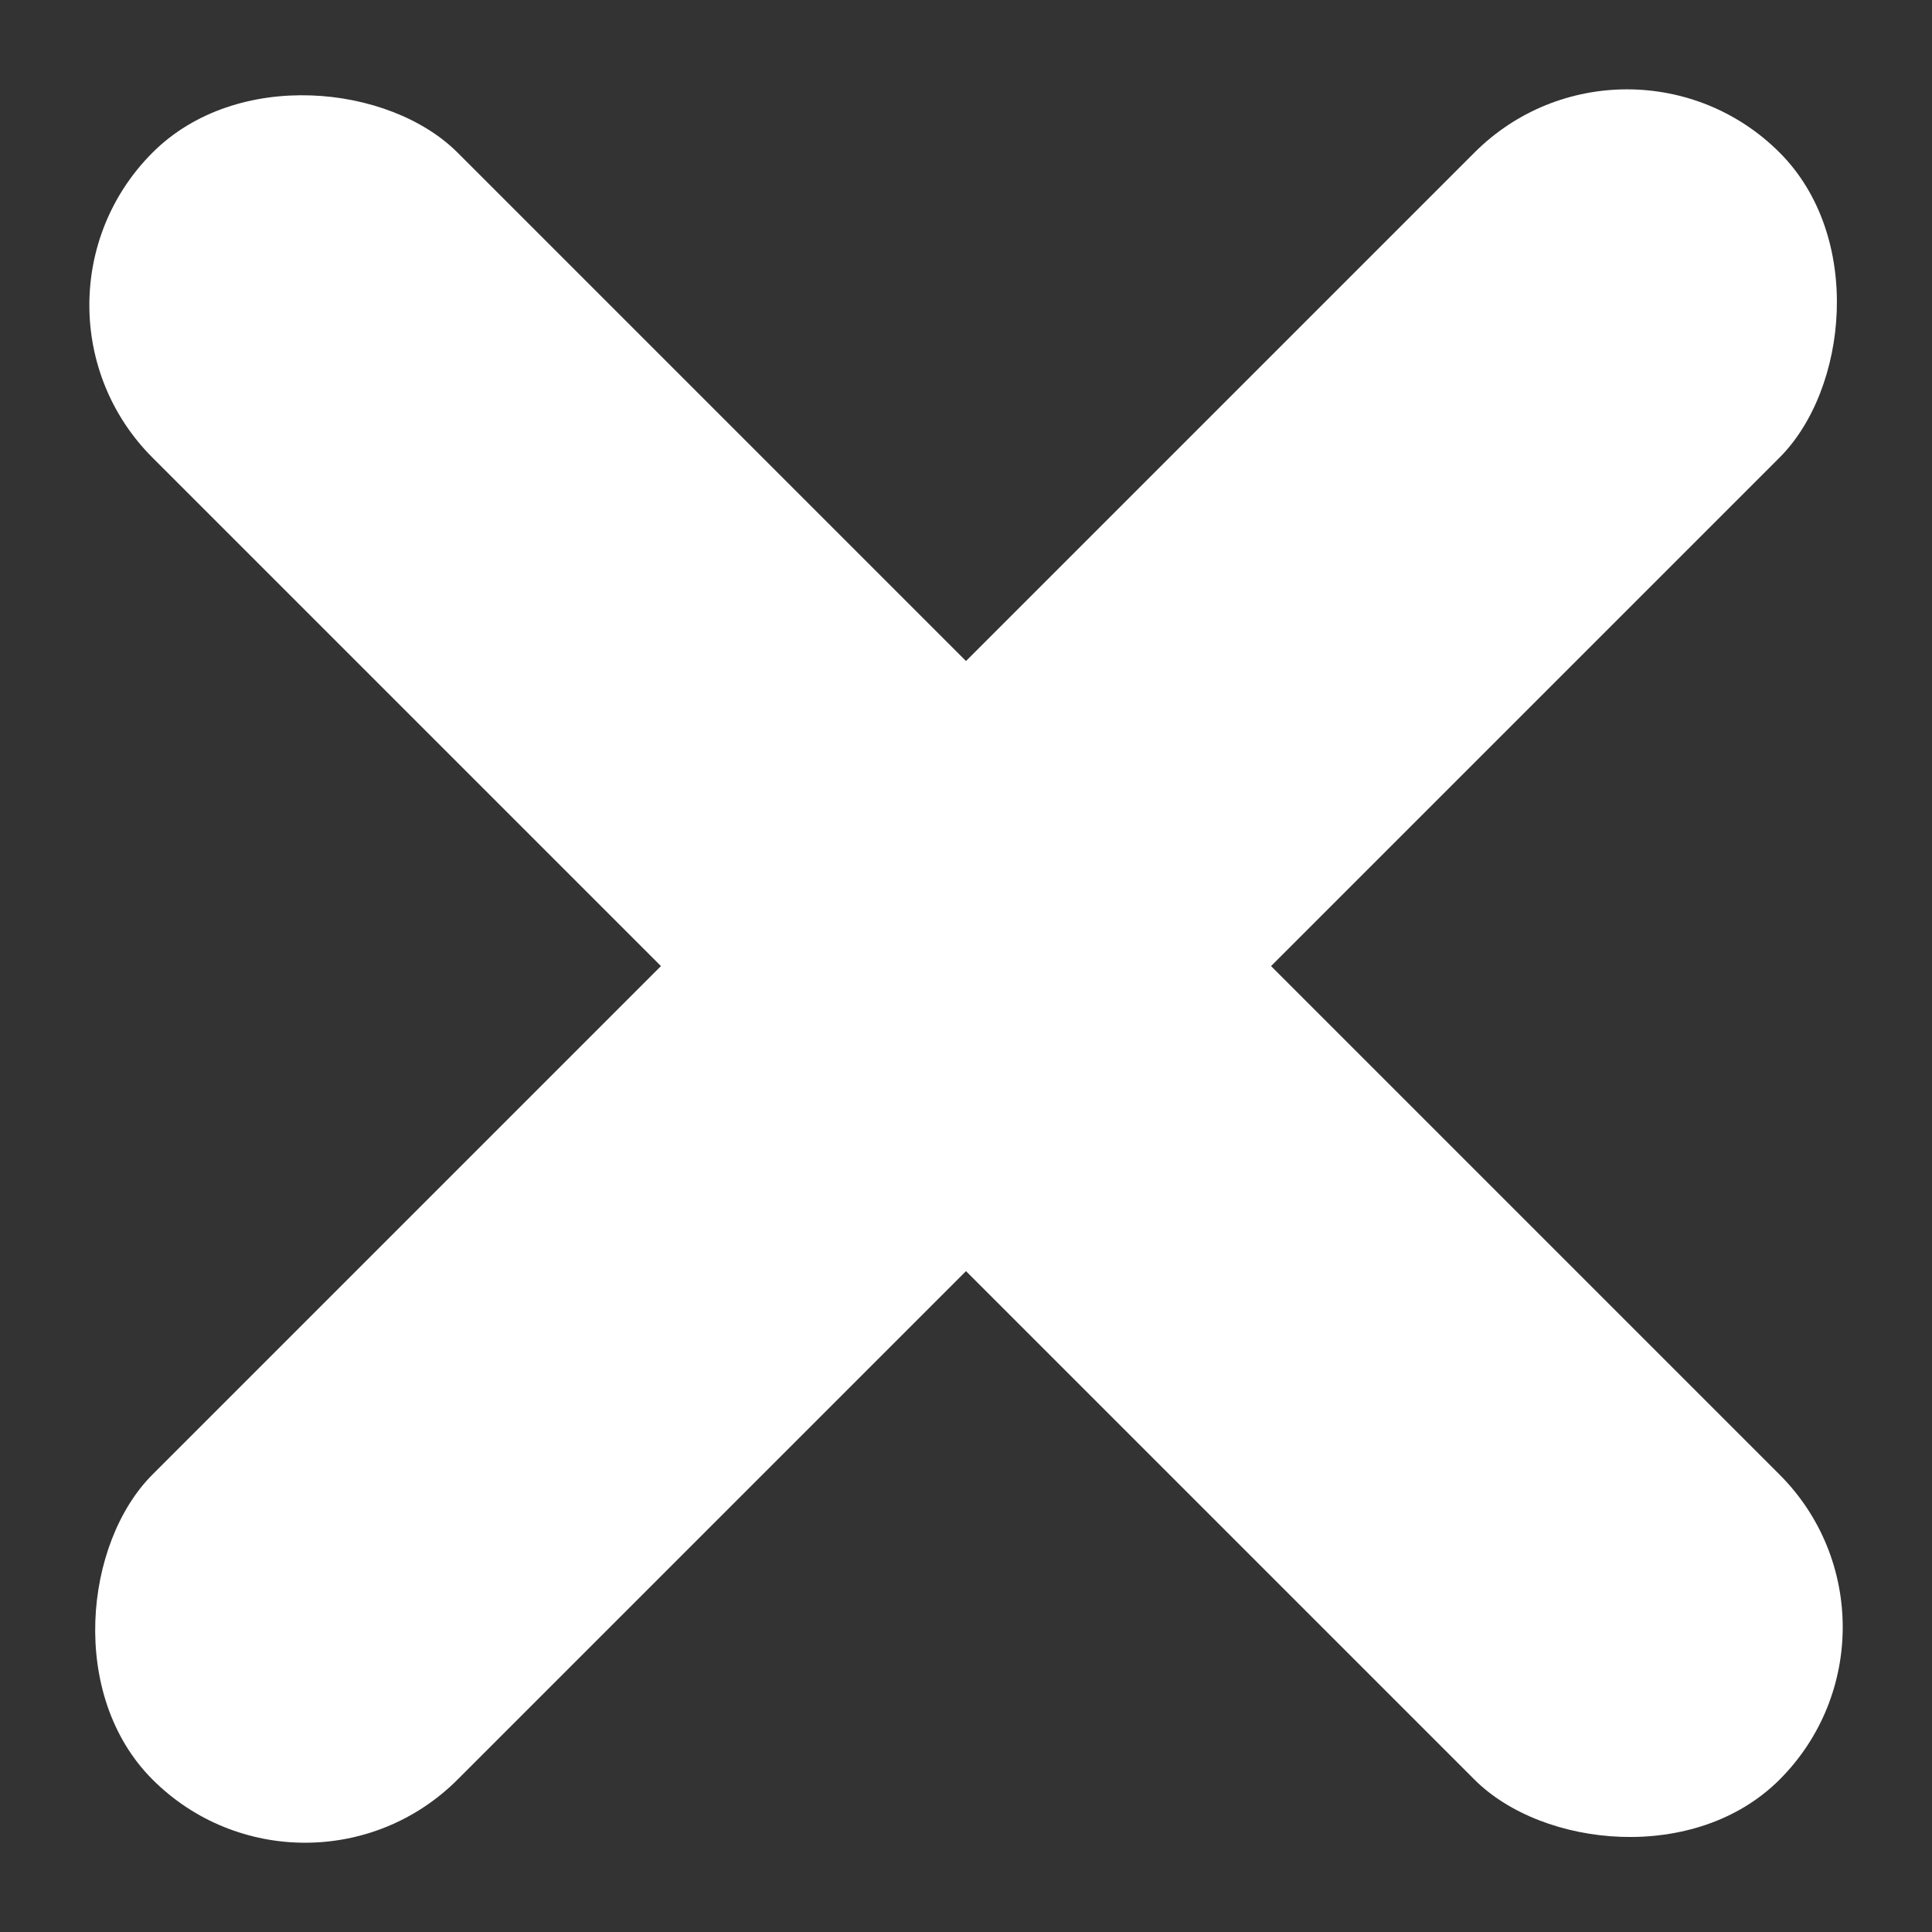 <svg xmlns="http://www.w3.org/2000/svg" width="11.384" height="11.384" viewBox="0 0 11.384 11.384">
  <rect x="0" y="0" width="11.384" height="11.384" fill="#333333" stroke="none"/>
  <rect width="2.542" height="13.558" rx="1.271" transform="translate(0 1.798) rotate(-45)" fill="#fff"/>
  <rect width="2.542" height="13.558" rx="1.271" transform="translate(9.587 0) rotate(45)" fill="#fff"/>
</svg>
